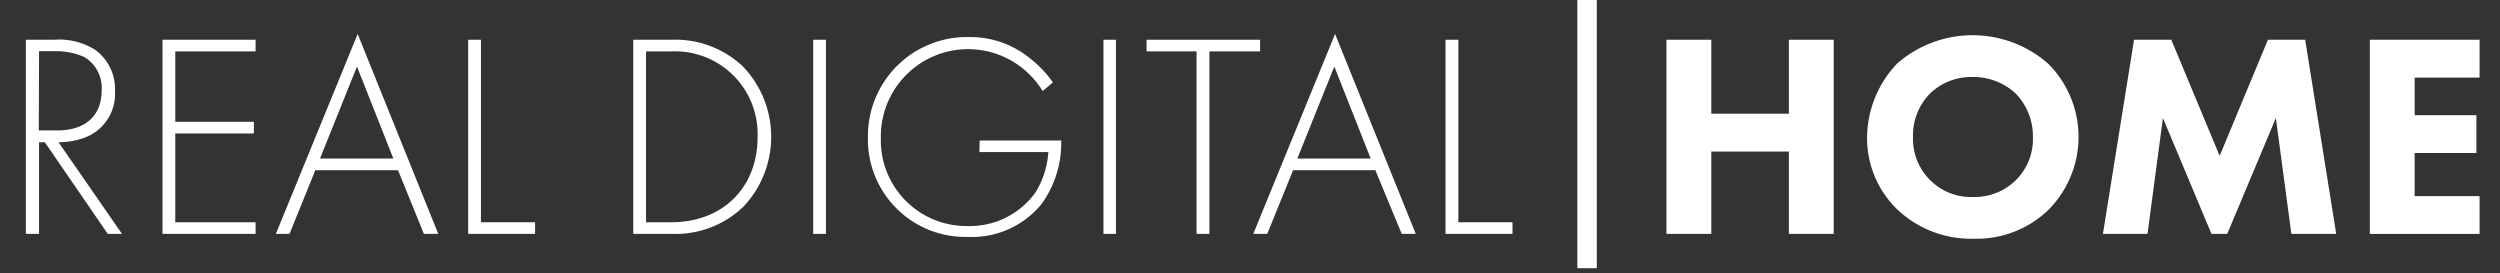 <svg id="Capa_1" data-name="Capa 1" xmlns="http://www.w3.org/2000/svg" viewBox="0 0 290 31.7"><rect x="0" y="0" width="290" height="31.7" fill="#333333" stroke="none"/><defs><style>.cls-1{fill:none;}.cls-2{isolation:isolate;}.cls-3{fill:#fff;}</style></defs><rect class="cls-1" y="2.5" width="178.3" height="26.3"/><g class="cls-2"><path class="cls-3" d="M17.5,91.83,10.2,81.2H9.53V91.83H8V69.31h3.25a7.91,7.91,0,0,1,4.76,1.15,5.62,5.62,0,0,1,2.33,4.83,5.41,5.41,0,0,1-3.79,5.47,8.75,8.75,0,0,1-2.76.44l7.36,10.63Zm-8-12h2.16c3.21,0,5.13-1.69,5.13-4.6a4.18,4.18,0,0,0-2-3.91,8,8,0,0,0-3.44-.68H9.53Z" transform="translate(-5 -64.7)"/><path class="cls-3" d="M34.65,70.66H25.33v8.17h9.12v1.35H25.33v10.3h9.32v1.35H23.85V69.31h10.8Z" transform="translate(-5 -64.7)"/><path class="cls-3" d="M51.17,84.44H41.58l-3,7.39H37l9.49-23.19,9.35,23.19H54.17Zm-.54-1.35L46.41,72.42,42.12,83.09Z" transform="translate(-5 -64.7)"/><path class="cls-3" d="M60.79,69.31V90.48h6.28v1.35H59.31V69.31Z" transform="translate(-5 -64.7)"/><path class="cls-3" d="M78.46,91.83V69.31h4.45a11.4,11.4,0,0,1,8.31,3.14,11.8,11.8,0,0,1,0,16.24,11.36,11.36,0,0,1-8.31,3.14Zm1.48-1.35h2.94c5.94,0,10-4,10-9.89a9.59,9.59,0,0,0-10-9.93H79.94Z" transform="translate(-5 -64.7)"/><path class="cls-3" d="M100.81,69.31V91.83H99.33V69.31Z" transform="translate(-5 -64.7)"/><path class="cls-3" d="M118.64,81h9.46a12.08,12.08,0,0,1-2.3,7.39,10.4,10.4,0,0,1-8.47,3.79,11.31,11.31,0,0,1-11.65-11.59A11.48,11.48,0,0,1,117.43,69a10.9,10.9,0,0,1,7,2.43,13,13,0,0,1,2.71,2.83l-1.19,1a10.36,10.36,0,0,0-2.16-2.5,10.12,10.12,0,0,0-16.61,8,9.93,9.93,0,0,0,10.06,10.16A9.36,9.36,0,0,0,125.13,87a10.2,10.2,0,0,0,1.48-4.66h-8Z" transform="translate(-5 -64.7)"/><path class="cls-3" d="M134.45,69.31V91.83H133V69.31Z" transform="translate(-5 -64.7)"/><path class="cls-3" d="M145.29,70.66V91.83H143.8V70.66H138V69.31h13.17v1.35Z" transform="translate(-5 -64.7)"/><path class="cls-3" d="M164.54,84.44H155l-3,7.39h-1.62l9.49-23.19,9.36,23.19h-1.63ZM164,83.09l-4.22-10.67-4.29,10.67Z" transform="translate(-5 -64.7)"/><path class="cls-3" d="M174.17,69.31V90.48h6.28v1.35h-7.77V69.31Z" transform="translate(-5 -64.7)"/></g><rect class="cls-3" x="183" width="2.2" height="31.1"/><g id="Capa_2" data-name="Capa 2"><rect class="cls-1" x="190.8" y="2.5" width="99.2" height="29.2"/><g class="cls-2"><path class="cls-3" d="M203.51,77.89h9V69.31h5.2V91.83h-5.2V82.28h-9v9.55h-5.2V69.31h5.2Z" transform="translate(-5 -64.7)"/><path class="cls-3" d="M242.58,72.08a12,12,0,0,1,0,17,12,12,0,0,1-8.71,3.31A12.4,12.4,0,0,1,225.09,89a11.5,11.5,0,0,1-3.51-8.37,12.59,12.59,0,0,1,3.48-8.55,13.29,13.29,0,0,1,17.52,0Zm-13.67,3.44a6.91,6.91,0,0,0-2,5.1A6.71,6.71,0,0,0,229,85.69a6.63,6.63,0,0,0,4.82,1.86,6.82,6.82,0,0,0,5-1.93,6.73,6.73,0,0,0,2-5,7.1,7.1,0,0,0-2-5.07,7.21,7.21,0,0,0-5-1.92A6.92,6.92,0,0,0,228.91,75.52Z" transform="translate(-5 -64.7)"/><path class="cls-3" d="M248.94,91.83l3.61-22.52h4.32l5.61,13.47,5.6-13.47h4.32L276,91.83h-5.2L269,78.39l-5.64,13.44h-1.83l-5.63-13.44-1.79,13.44Z" transform="translate(-5 -64.7)"/><path class="cls-3" d="M292.63,73.7H285.1v4.36h7.16v4.39H285.1v5h7.53v4.39H279.9V69.31h12.73Z" transform="translate(-5 -64.7)"/></g></g><path class="cls-3" d="M188,95.8V64.7h2.2V95.8Z" transform="translate(-5 -64.7)"/></svg>